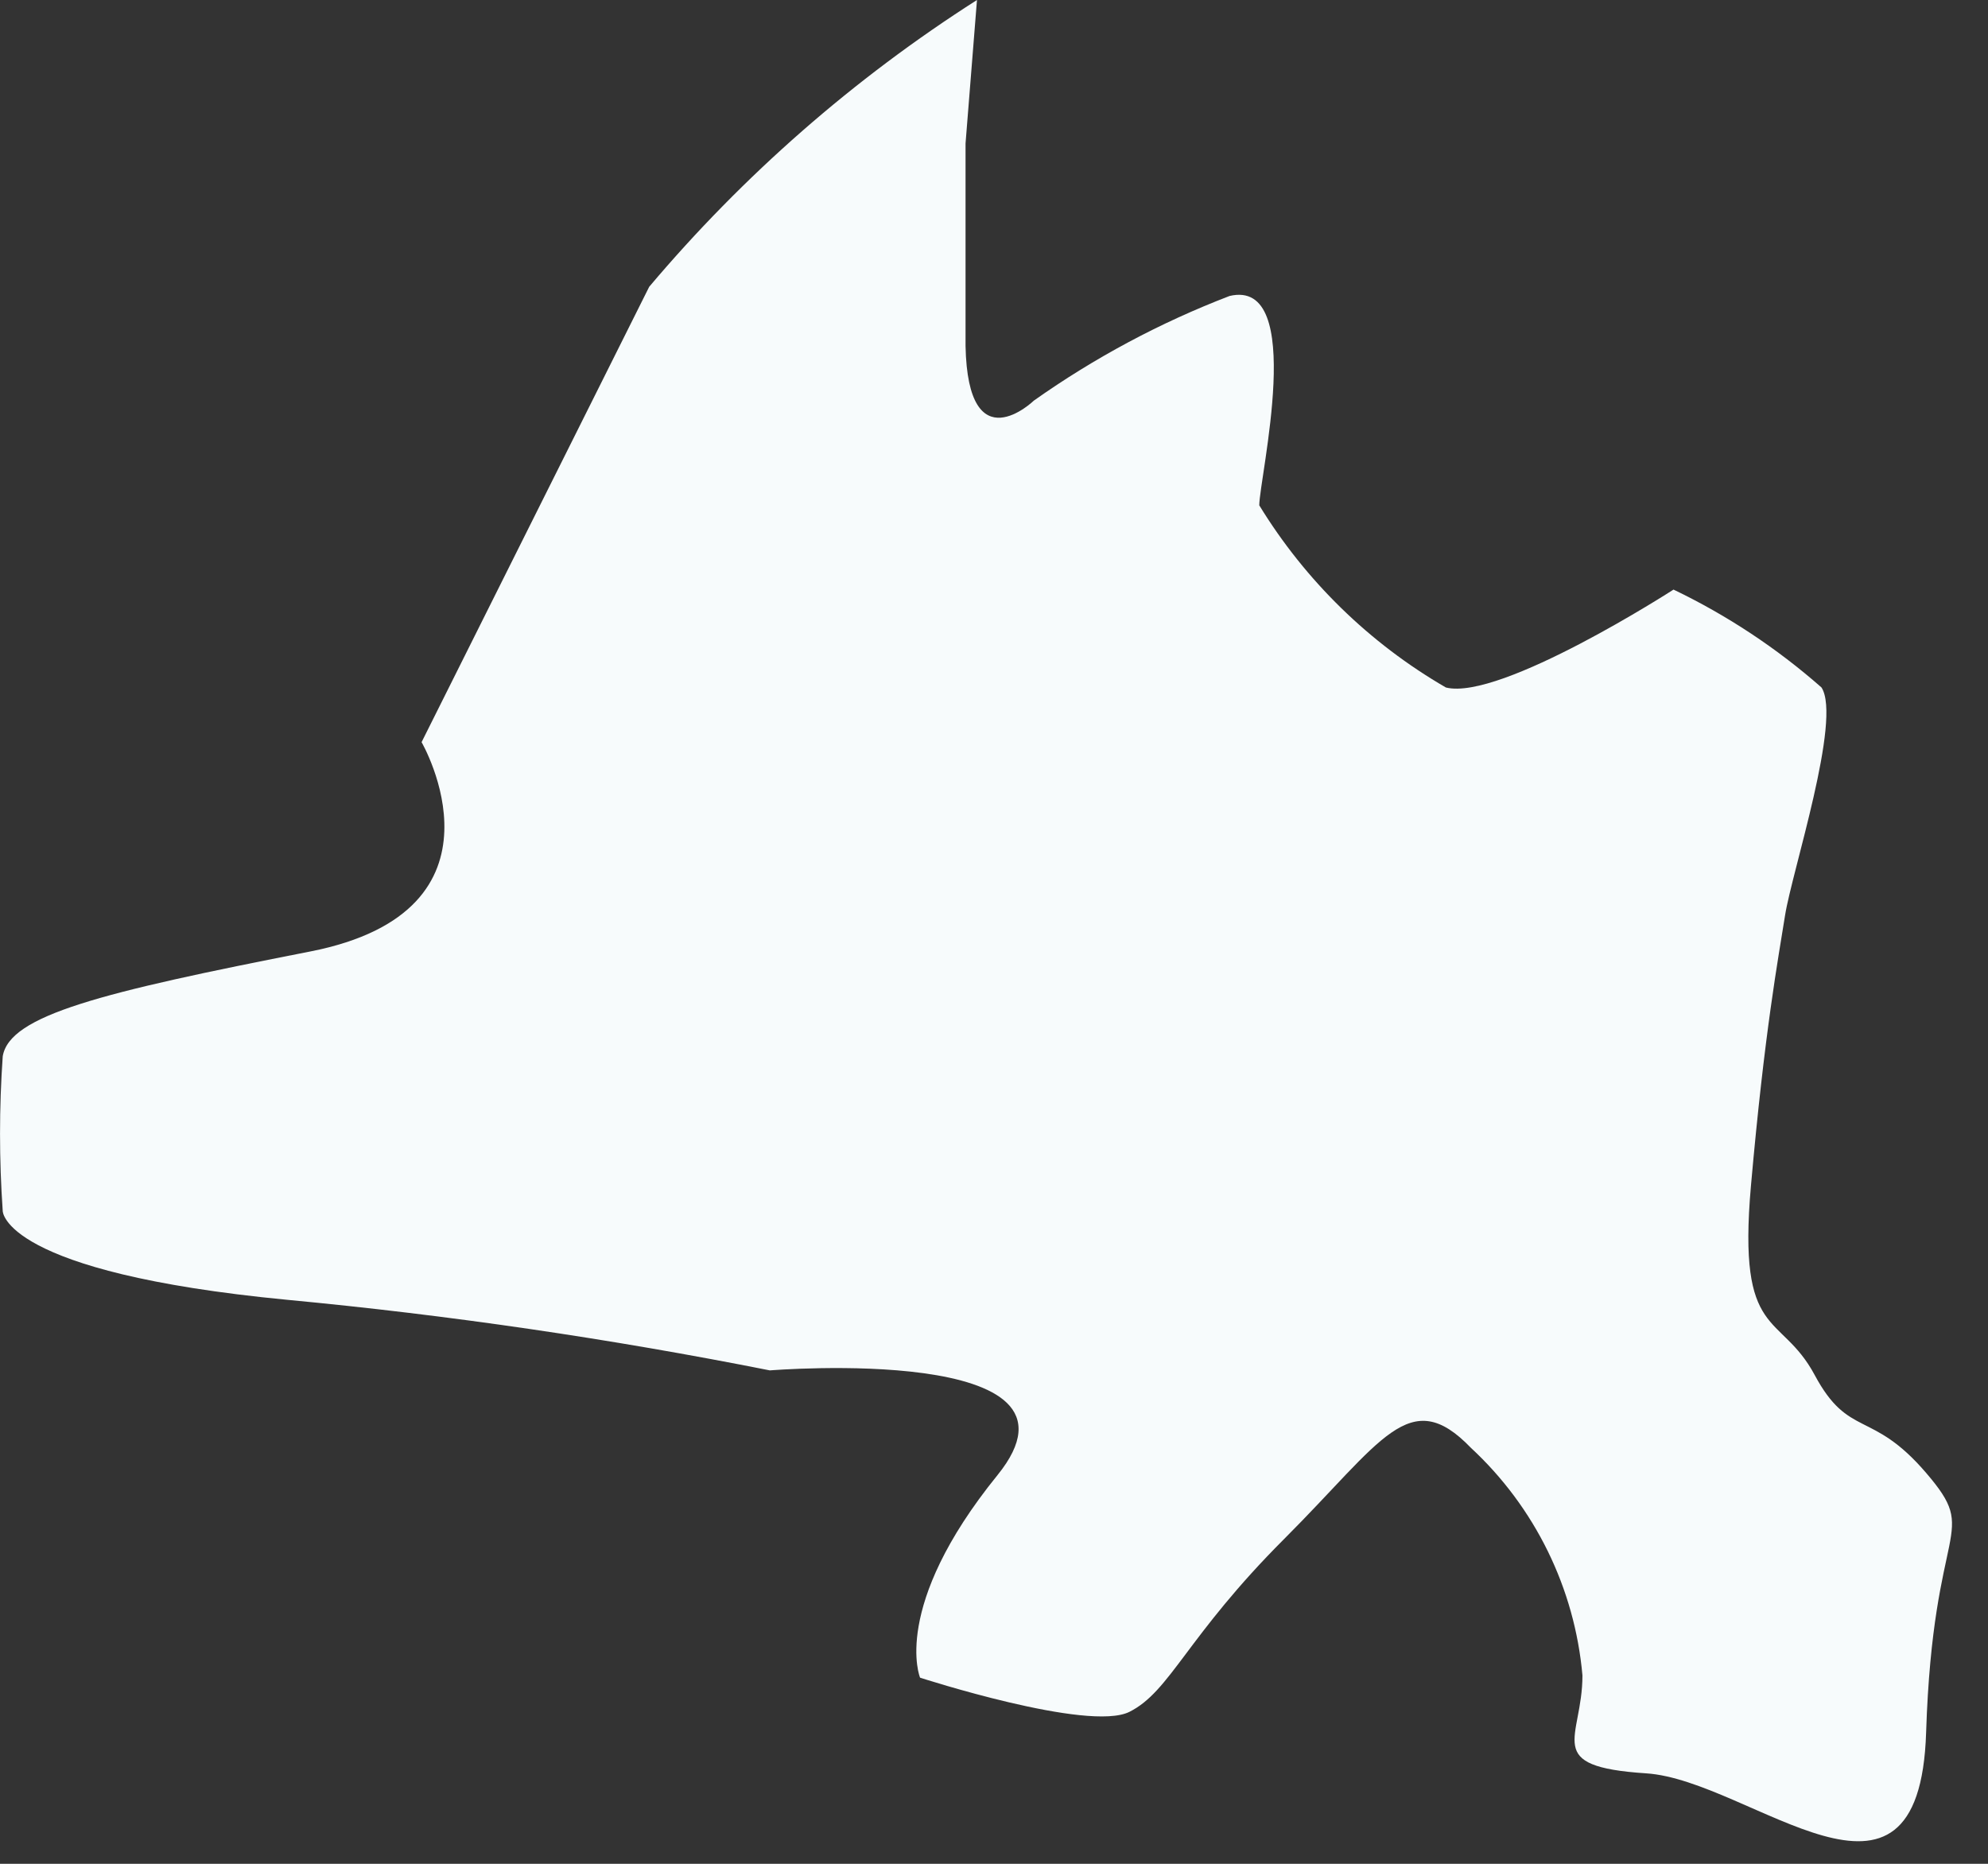 <?xml version="1.0" encoding="utf-8"?>
<svg xmlns="http://www.w3.org/2000/svg" fill="none" height="100%" overflow="visible" preserveAspectRatio="none" style="display: block;" viewBox="0 0 16 15" width="100%">
<rect x="0" y="0" width="16" height="15" fill="#333333" stroke="none"/>
<path d="M7.863 0C6.872 0.632 5.983 1.41 5.225 2.308L3.393 5.973C3.393 5.973 4.18 7.328 2.495 7.658C0.809 7.988 0.077 8.171 0.022 8.501C-0.007 8.916 -0.007 9.332 0.022 9.747C0.022 9.747 0.022 10.241 2.312 10.461C3.615 10.584 4.911 10.774 6.196 11.029C6.196 11.029 8.889 10.809 8.028 11.872C7.167 12.934 7.405 13.502 7.405 13.502C7.405 13.502 8.761 13.942 9.09 13.777C9.42 13.612 9.548 13.173 10.336 12.385C11.124 11.597 11.344 11.139 11.838 11.652C12.354 12.13 12.674 12.783 12.736 13.484C12.736 13.997 12.406 14.217 13.249 14.272C14.092 14.327 15.448 15.664 15.502 13.942C15.557 12.22 15.942 12.367 15.502 11.854C15.063 11.341 14.88 11.579 14.605 11.066C14.33 10.553 13.982 10.791 14.092 9.545C14.202 8.299 14.312 7.713 14.367 7.365C14.422 7.017 14.825 5.789 14.66 5.533C14.301 5.217 13.9 4.952 13.469 4.745C13.469 4.745 12.077 5.643 11.637 5.533C11.022 5.177 10.506 4.673 10.135 4.067C10.135 3.847 10.519 2.235 9.896 2.382C9.338 2.596 8.809 2.879 8.321 3.224C8.321 3.224 7.79 3.737 7.771 2.785V1.154L7.863 0Z" fill="#F7FBFC" id="Vector"/>
</svg>